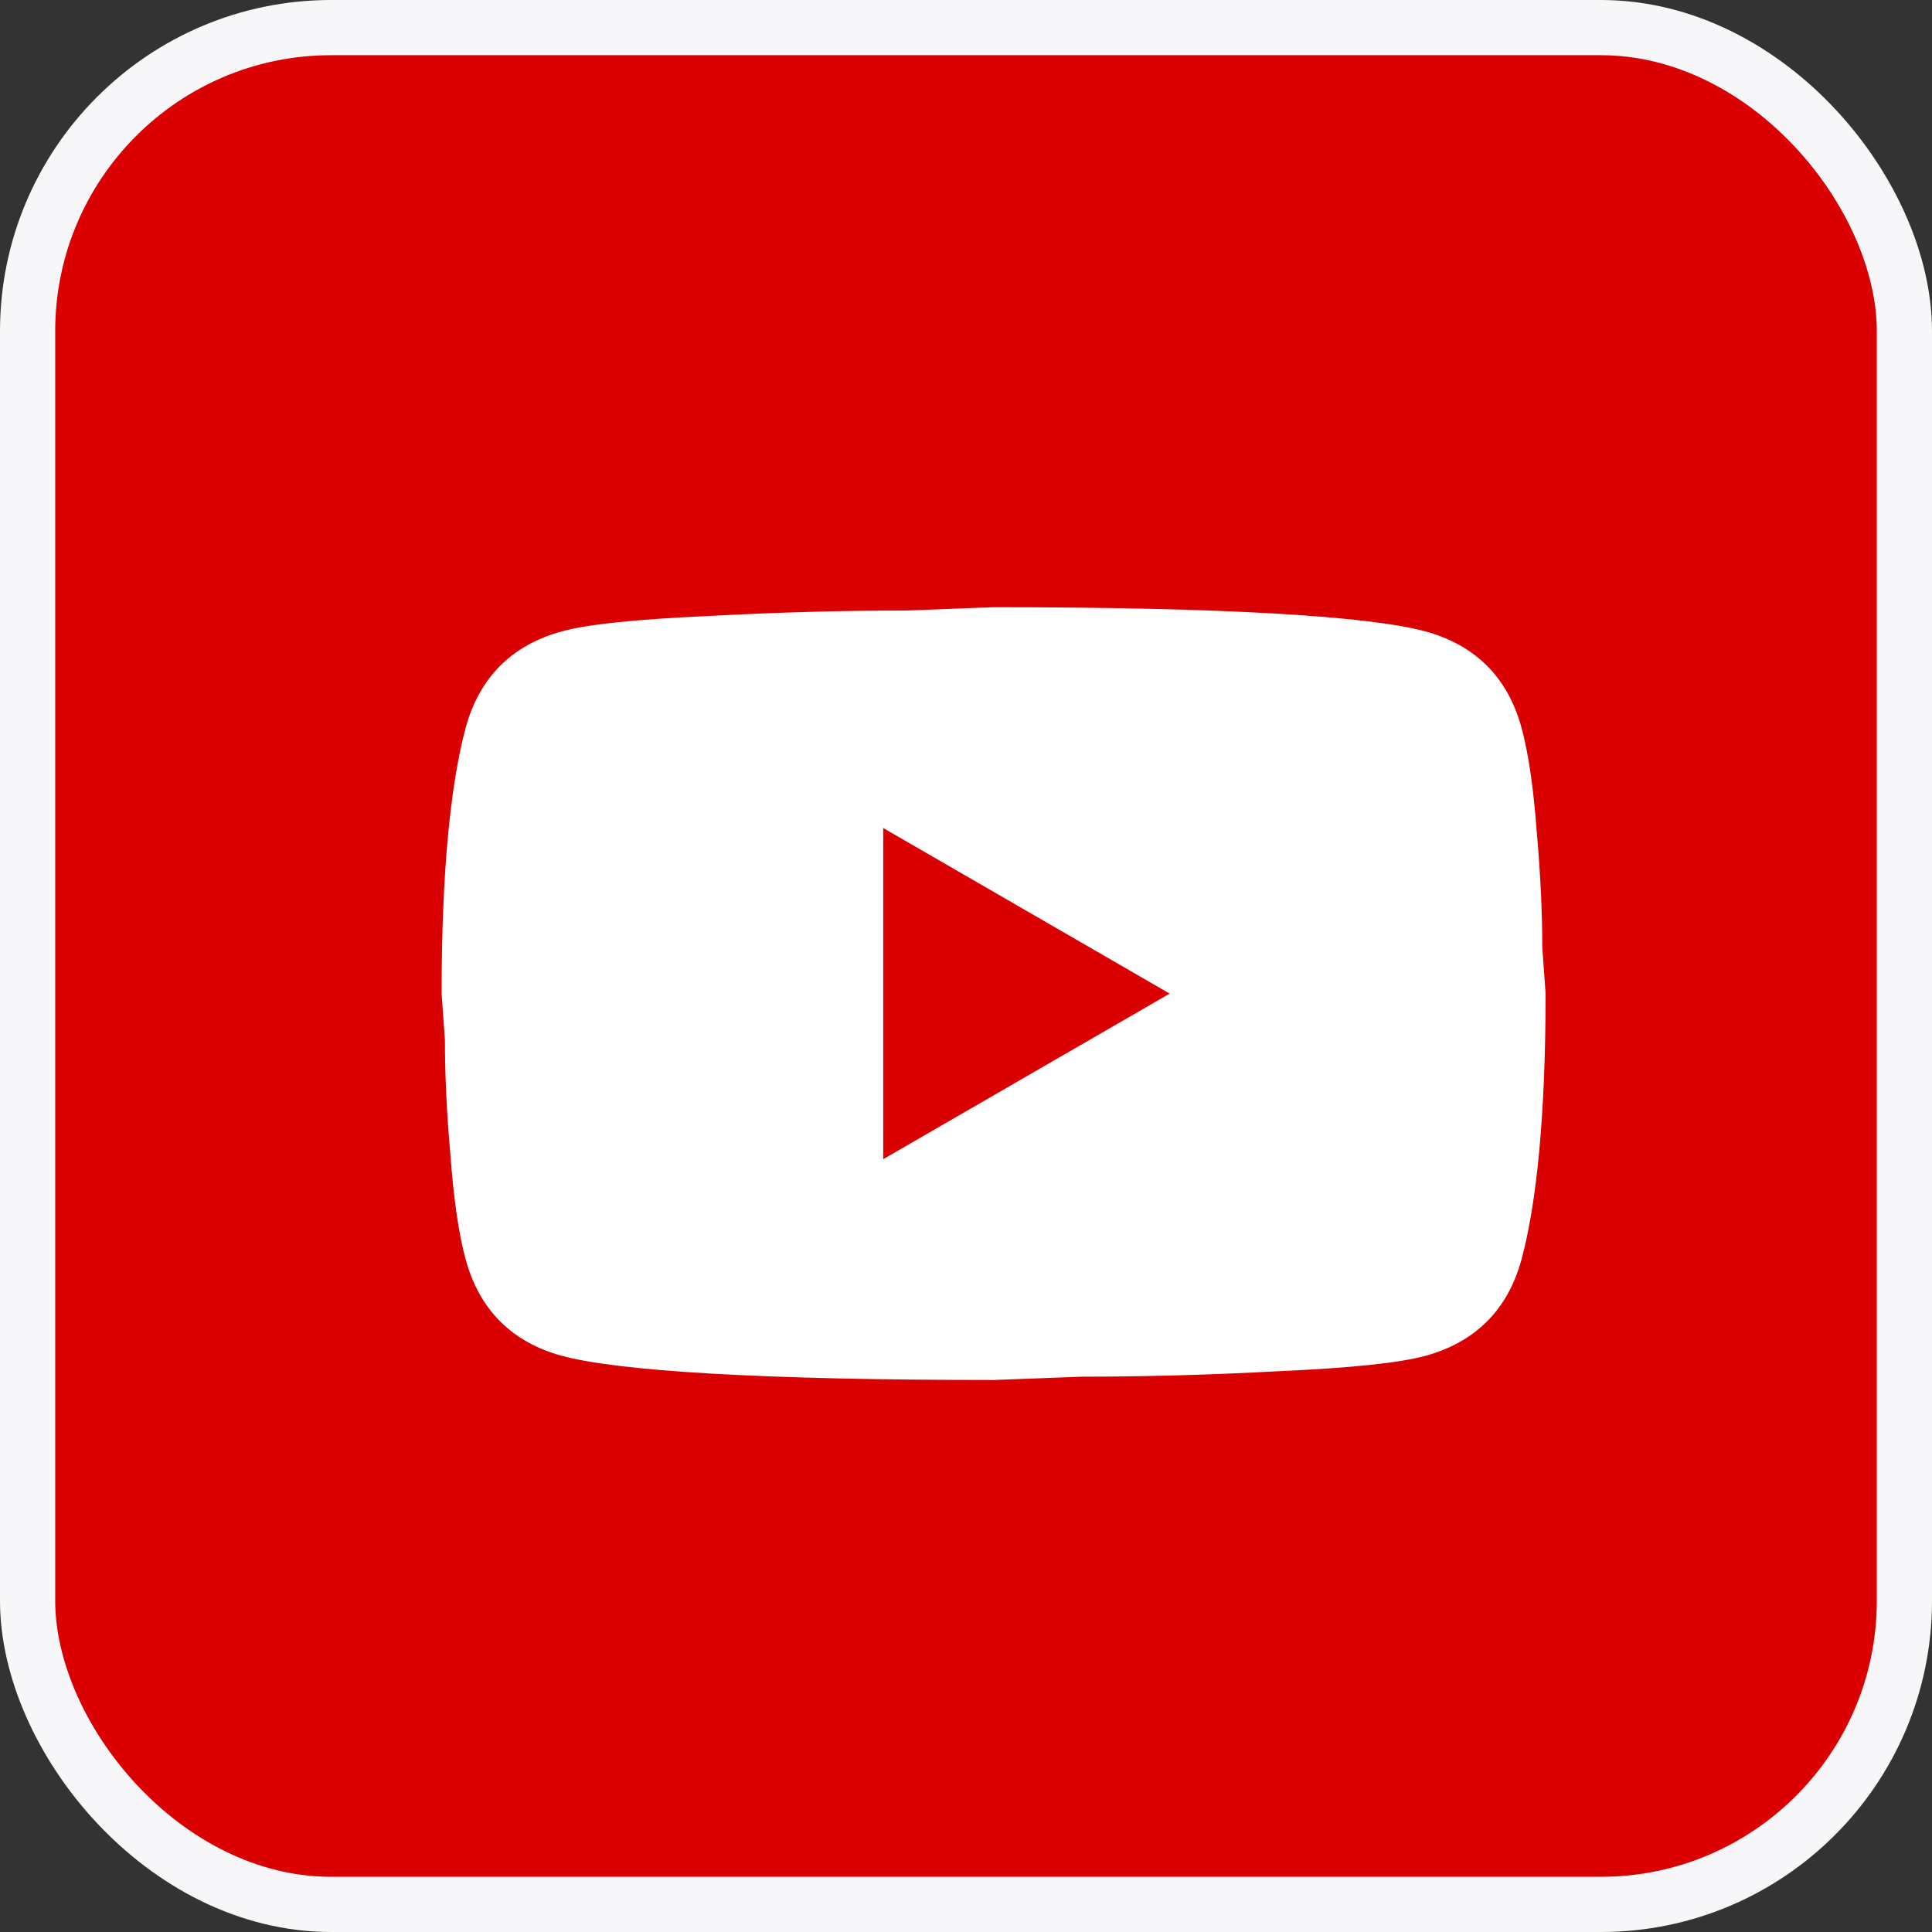 <?xml version="1.0" encoding="UTF-8"?> <svg xmlns="http://www.w3.org/2000/svg" width="35" height="35" viewBox="0 0 35 35" fill="none"><rect x="0" y="0" width="35" height="35" fill="#333333" stroke="none"/><rect x="0.5" y="0.5" width="34" height="34" rx="5.5" fill="#DA0001"></rect><rect x="0.5" y="0.5" width="34" height="34" rx="5.5" stroke="#F7F7F9"></rect><path d="M16 21L21.19 18L16 15V21ZM27.56 13.17C27.69 13.64 27.78 14.27 27.84 15.07C27.91 15.87 27.94 16.56 27.94 17.16L28 18C28 20.19 27.84 21.8 27.56 22.83C27.31 23.73 26.73 24.31 25.83 24.56C25.36 24.69 24.5 24.78 23.18 24.84C21.88 24.91 20.69 24.94 19.59 24.94L18 25C13.81 25 11.2 24.84 10.17 24.56C9.27 24.31 8.69 23.73 8.44 22.83C8.31 22.36 8.22 21.73 8.16 20.93C8.09 20.13 8.06 19.44 8.06 18.84L8 18C8 15.81 8.16 14.2 8.44 13.17C8.69 12.27 9.27 11.69 10.17 11.44C10.64 11.31 11.5 11.22 12.82 11.16C14.12 11.09 15.31 11.06 16.41 11.06L18 11C22.19 11 24.8 11.16 25.83 11.44C26.73 11.69 27.31 12.27 27.56 13.17Z" fill="white"></path></svg> 